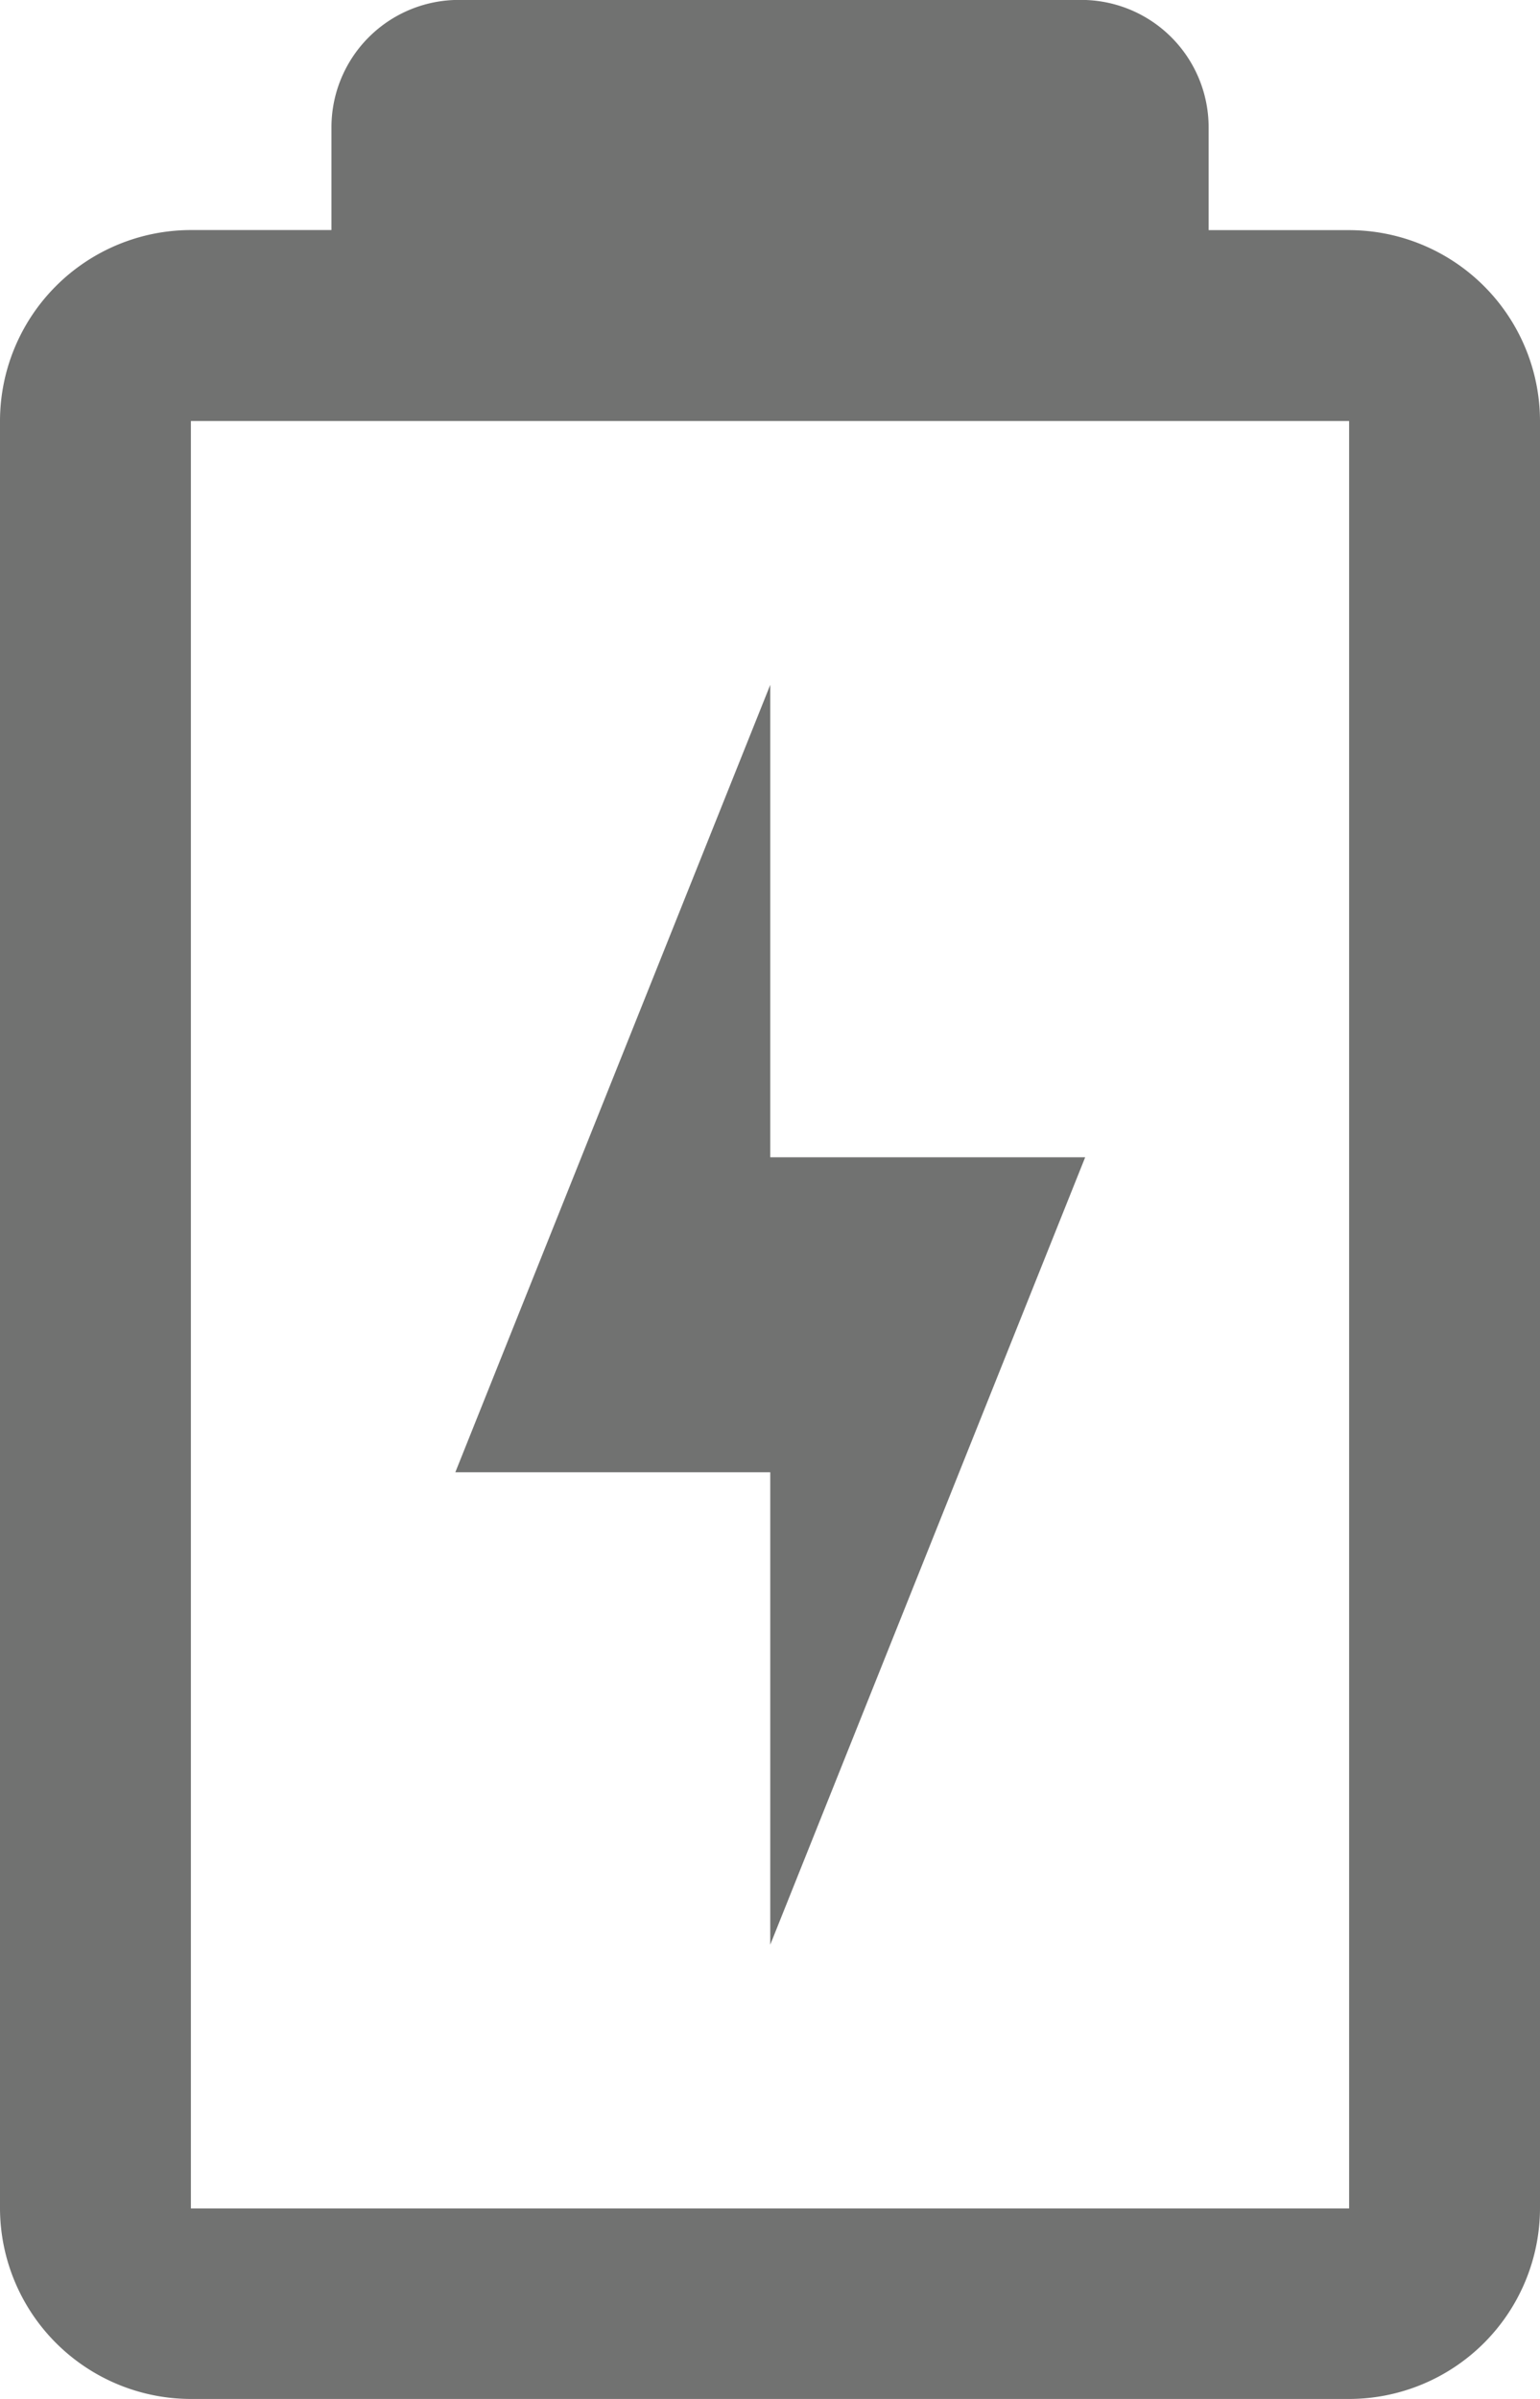 <svg id="グループ_6062" data-name="グループ 6062" xmlns="http://www.w3.org/2000/svg" xmlns:xlink="http://www.w3.org/1999/xlink" width="17.976" height="28.003" viewBox="0 0 17.976 28.003">
  <defs>
    <clipPath id="clip-path">
      <rect id="長方形_13747" data-name="長方形 13747" width="17.976" height="28.003" fill="#717271"/>
    </clipPath>
  </defs>
  <g id="グループ_6061" data-name="グループ 6061" clip-path="url(#clip-path)">
    <path id="パス_12550" data-name="パス 12550" d="M15.748,2.687h-1.64v-1.2A1.487,1.487,0,0,0,12.622,0H5.354A1.487,1.487,0,0,0,3.869,1.486v1.2H2.228A2.231,2.231,0,0,0,0,4.915V25.776A2.231,2.231,0,0,0,2.228,28h13.52a2.231,2.231,0,0,0,2.228-2.228V4.915a2.231,2.231,0,0,0-2.228-2.228M2.228,25.776V4.915h13.52V25.776Z" transform="translate(0 -0.001)" fill="#717271"/>
    <path id="パス_12551" data-name="パス 12551" d="M75.2,107.613l-3.676,9.19H75.2v5.514l3.676-9.19H75.2Z" transform="translate(-66.209 -99.62)" fill="#717271"/>
  </g>
</svg>
